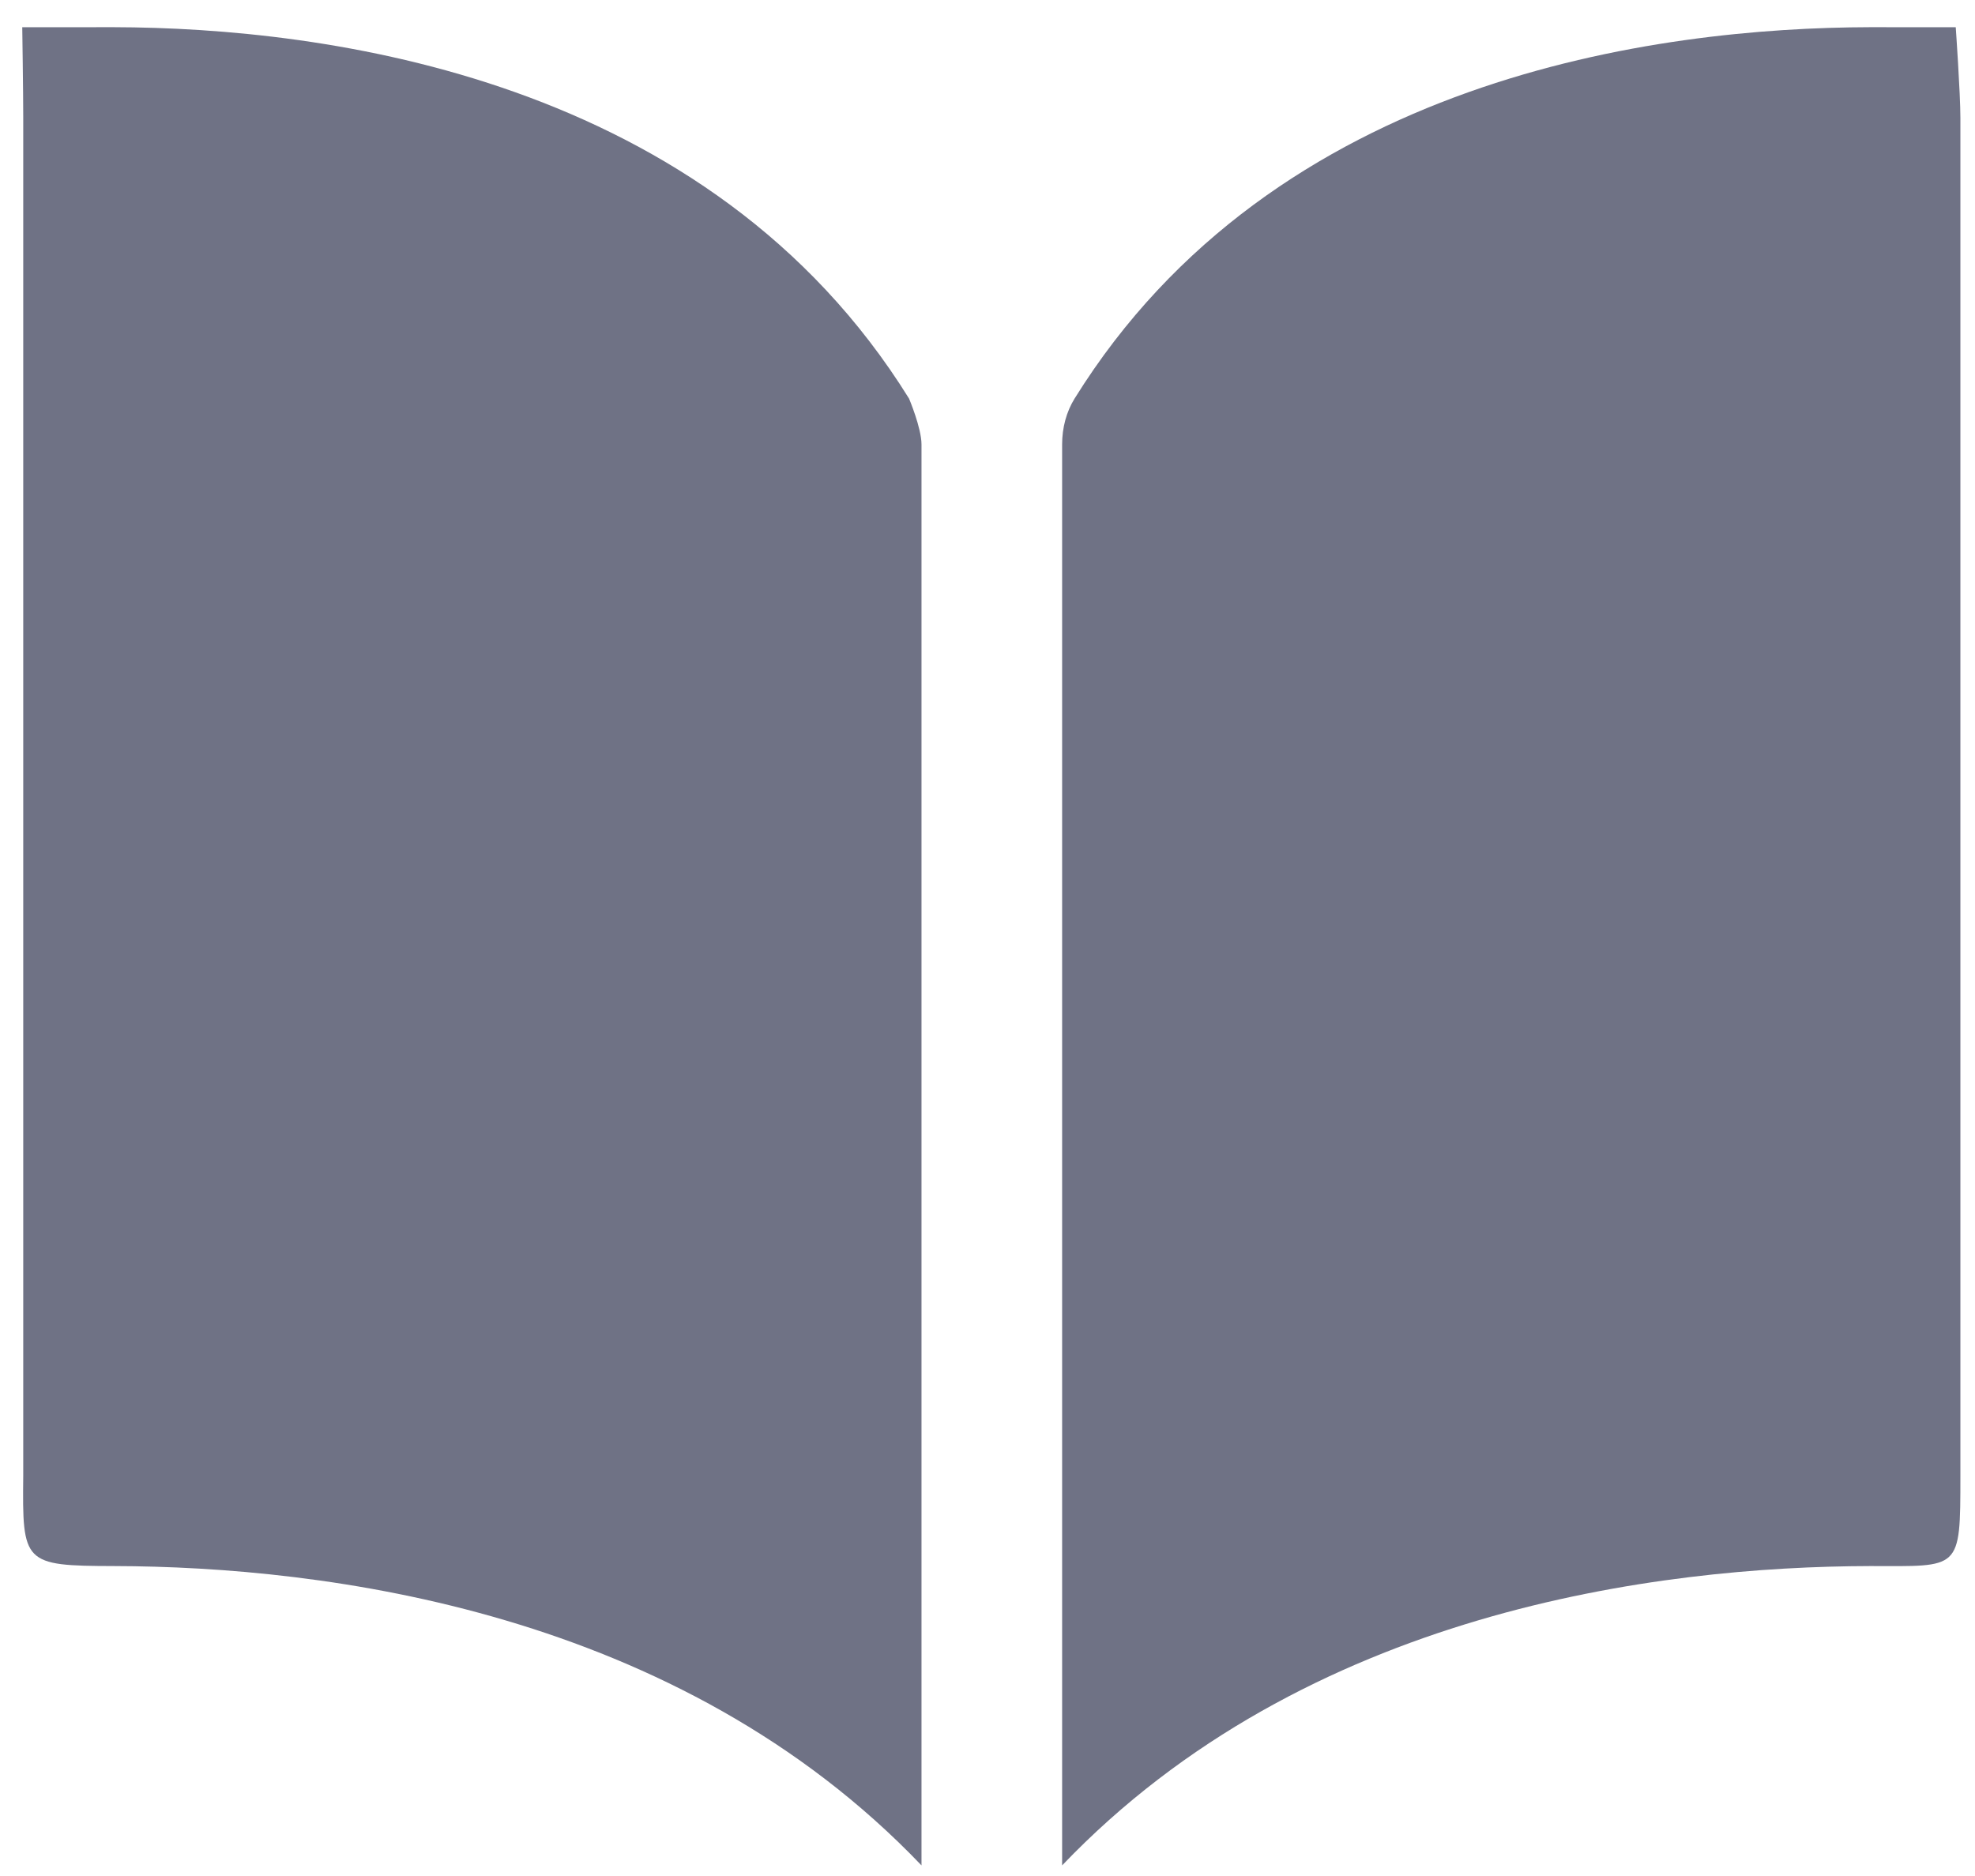 <svg width="60" height="57" viewBox="0 0 60 57" fill="#6f7285" xmlns="http://www.w3.org/2000/svg">
<path d="M3.45 0.826H3.443C2.716 0.826 0.676 0.828 0.676 0.828C0.676 0.828 0.706 2.839 0.706 3.577V44.832C0.676 47.505 0.706 47.576 3.461 47.583C9.865 47.598 20.594 48.933 27.995 56.678V13.504C27.995 13.005 27.617 12.111 27.617 12.111C21.542 2.328 9.868 0.841 3.45 0.826Z" fill="#6f7285"/>
<path d="M59.556 44.833V3.577C59.556 2.839 59.415 0.828 59.415 0.828C59.415 0.828 57.545 0.826 56.819 0.826C56.817 0.826 56.812 0.826 56.812 0.826C50.394 0.841 38.72 2.328 32.645 12.111C32.398 12.51 32.267 12.992 32.267 13.504V56.678C39.669 48.933 50.398 47.598 56.802 47.583C59.556 47.583 59.556 47.751 59.556 44.833Z" fill="#6f7285"/>
</svg>
